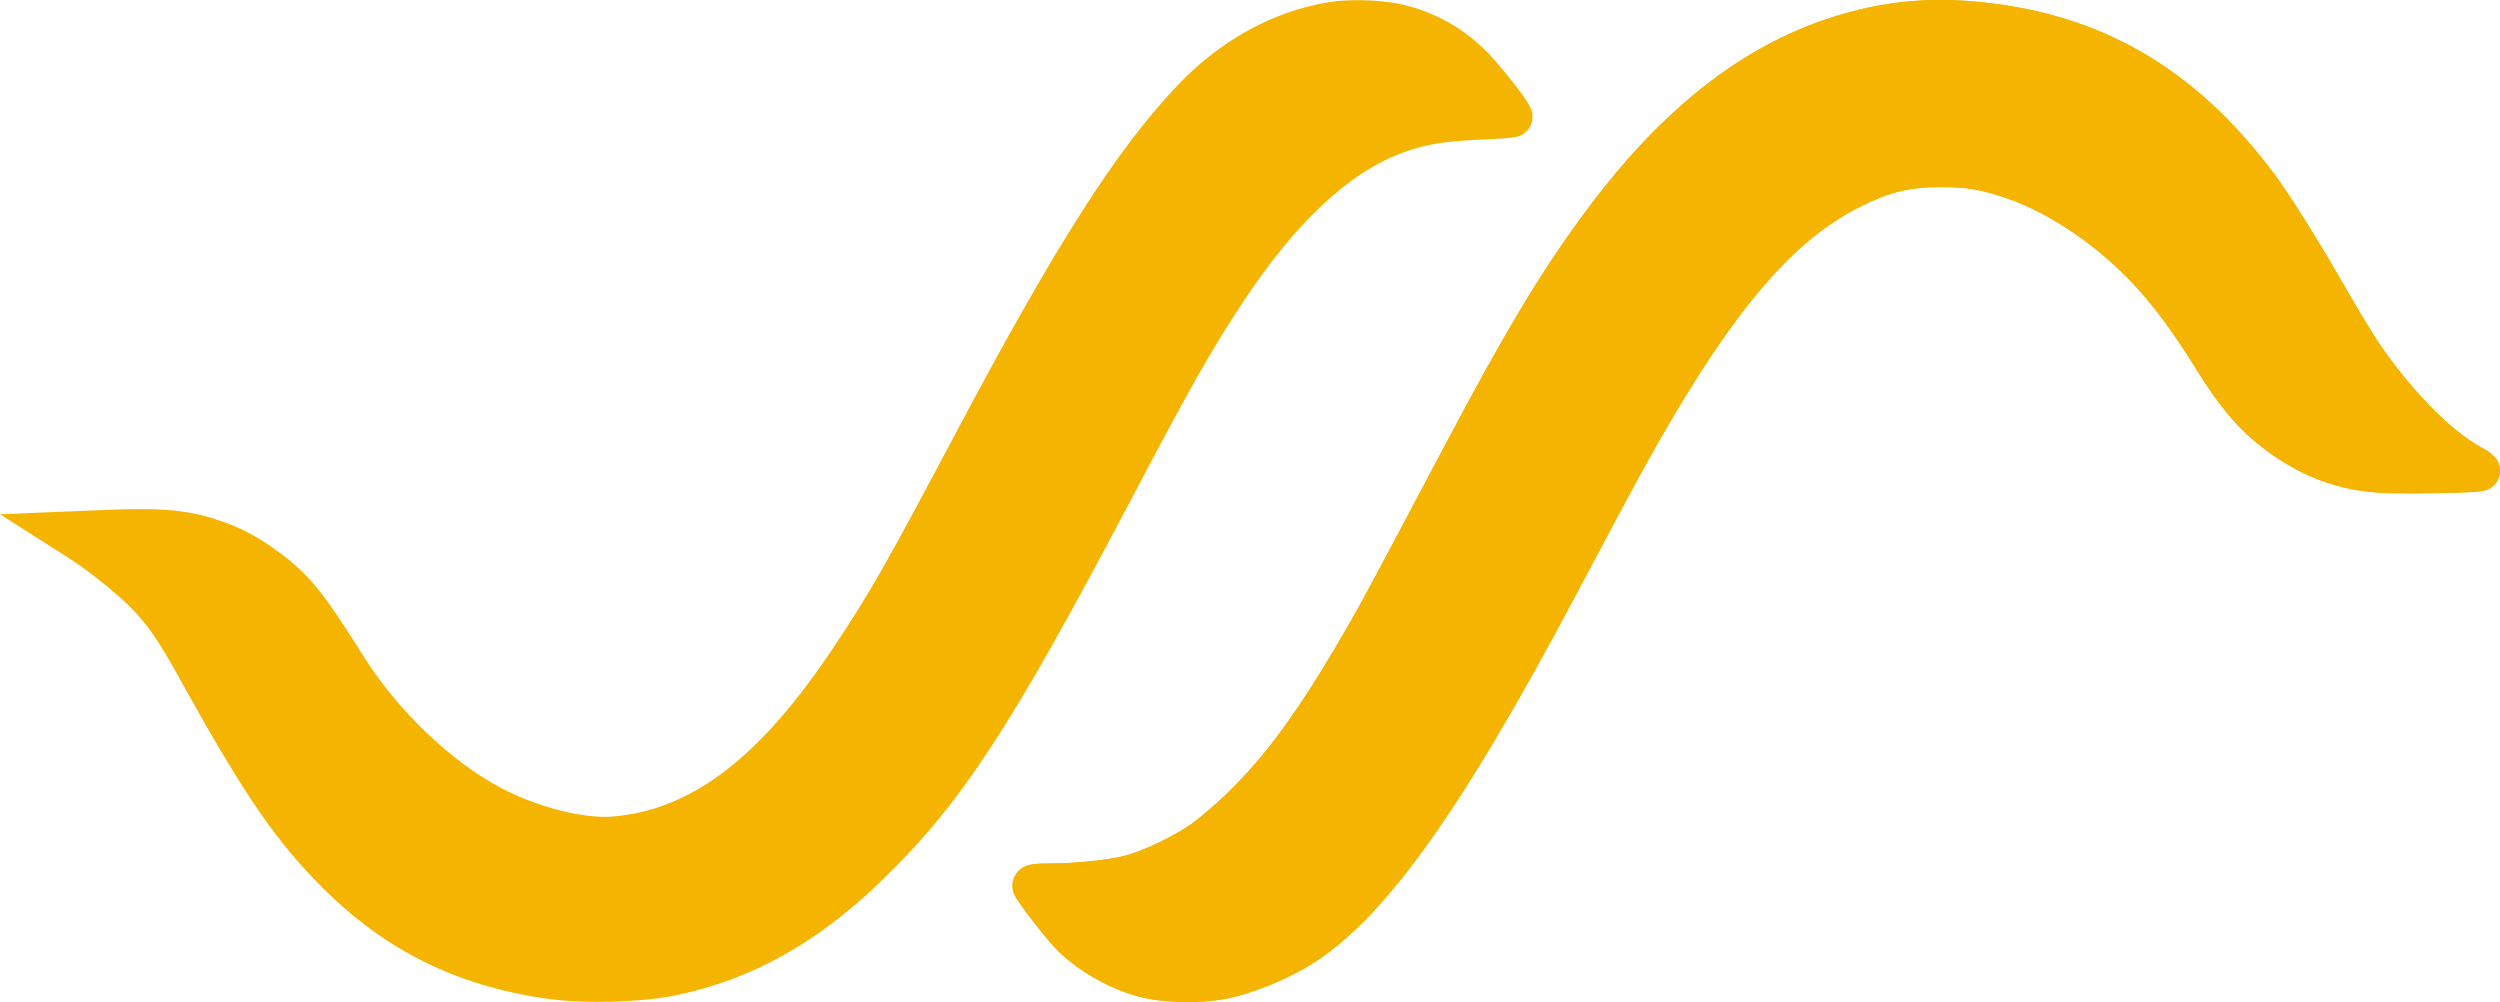 <?xml version="1.0" encoding="UTF-8"?> <svg xmlns="http://www.w3.org/2000/svg" id="Layer_2" data-name="Layer 2" viewBox="0 0 1200 480.94"><defs><style> .cls-1 { fill: #f4b400; stroke-width: 0px; } </style></defs><g id="Layer_1-2" data-name="Layer 1"><g><path class="cls-1" d="m287.33,480.87c-9.37,0-17.89-.51-24.63-1.48-43.47-6.12-77.87-23.17-108.25-53.65-21.76-21.76-37.18-44.18-65.99-95.97-11.26-20.48-16.13-27.89-23.69-36.08-6.58-7.12-21.46-19.26-31.21-25.46L0,246.84l51.81-2.12c6.03-.24,11.11-.36,15.56-.36,14.77,0,24.68,1.3,35.36,4.64,11.69,3.62,21.12,8.5,31.51,16.32,14.98,11.21,21.63,20.1,40.09,49.44,16.34,26.14,42.46,51.13,66.57,63.68,15.93,8.28,35.39,13.64,49.58,13.64,1.36,0,2.66-.05,3.87-.16,37.93-3.28,70.6-28.39,105.92-81.42,17.11-25.67,25.21-39.86,57.74-101.21,48.71-91.8,77.82-137.48,107.42-168.56,20.31-21.25,44.99-34.91,71.4-39.51,5.08-.93,10.78-1.13,14.68-1.13,8.11,0,16.15.8,22.06,2.2,14.7,3.51,27.67,10.59,38.58,21.06,4.65,4.37,11.44,12.85,13.42,15.35,9.49,12.01,9.98,14.28,10.03,17.25.04,2.64-1,5.22-2.85,7.08-2.74,2.74-5.57,2.96-11.2,3.38-3.3.25-7.51.49-11.85.68-16.81.73-25.3,2.17-36.31,6.17-25.78,9.37-51.71,33.66-77.06,72.19-15.63,23.78-24.5,39.49-55.84,98.92-55.29,104.77-79.23,141.27-116.44,177.5-31.55,30.75-63.52,48.56-100.59,56.06-9.09,1.83-22.59,2.92-36.11,2.92Z"></path><path class="cls-1" d="m570.05,480.93c-8.2,0-15.99-.78-21.94-2.19-15.47-3.73-32.18-13.42-42.58-24.69-2.72-2.92-17.06-20.64-18.81-25l-.11-.29c-1.15-3.16-.7-6.66,1.2-9.37,3.43-4.9,8.91-4.9,15.84-4.9,11.94,0,28.06-1.64,35.93-3.65,8.59-2.13,22.85-8.88,31.88-15.07,3.48-2.35,11.21-8.93,17.29-14.72,19.44-18.88,35.12-40.51,57.79-79.76,6.24-10.68,12.3-21.96,46.32-86.23,29.04-54.85,45.69-82.74,66-110.53,35.54-48.87,73.42-79.84,115.77-94.66,19.49-6.75,37.53-9.89,56.78-9.89,6.64,0,13.31.37,20.4,1.13,57.31,6.06,101.36,31.73,138.61,80.75,7.99,10.62,20.71,30.74,33.22,52.53,6.59,11.44,14.36,24.39,17.3,28.85,15.14,22.75,34.55,42.84,49.44,51.15,4.08,2.2,9.62,5.21,9.62,11.62,0,3.15-1.92,8.75-9.09,9.76-.75.11-1.68.2-2.92.29-2.02.14-4.8.28-8.27.39-6.72.23-15.2.36-22.67.36-4.06,0-7.66-.04-10.71-.11-23.73-.64-43.88-8.36-63.41-24.31-9.68-7.91-18.4-18.53-28.27-34.43-15.21-24.64-27.25-39.64-42.95-53.5-14.49-12.77-32.76-23.89-47.68-29.01-12.86-4.43-19.58-5.64-31.28-5.64h-1.24c-15.04,0-24.4,2.28-38.6,9.38-36.43,18.12-68.39,58.54-114.02,144.16-1.63,3.04-4.03,7.56-6.83,12.85-5.06,9.53-11.36,21.38-16.86,31.65-55.44,104.26-92.43,155.3-127.66,176.14-11.1,6.6-27.1,13-38.03,15.2-6.86,1.43-14.37,1.74-19.45,1.74Z"></path><path class="cls-1" d="m570.05,480.94c-8.2,0-15.99-.78-21.93-2.19-15.47-3.73-32.18-13.42-42.58-24.69-2.73-2.92-17.06-20.64-18.81-25l-.11-.28c-1.15-3.16-.7-6.66,1.19-9.37,3.43-4.9,8.91-4.9,15.84-4.9,11.94,0,28.06-1.64,35.93-3.65,8.59-2.13,22.86-8.88,31.88-15.07,3.49-2.35,11.22-8.94,17.29-14.72,19.44-18.88,35.13-40.52,57.79-79.76,6.24-10.69,12.3-21.97,46.32-86.23,29.03-54.84,45.69-82.73,66-110.53,35.54-48.87,73.42-79.84,115.77-94.66C894.13,3.14,912.17,0,931.41,0c6.64,0,13.31.37,20.4,1.13,57.31,6.06,101.36,31.73,138.61,80.75,7.99,10.62,20.71,30.74,33.22,52.53,6.6,11.45,14.37,24.4,17.3,28.85,15.14,22.75,34.55,42.83,49.44,51.15,4.08,2.2,9.62,5.21,9.62,11.62,0,3.15-1.92,8.75-9.09,9.76-.75.11-1.68.2-2.92.28-2.02.14-4.81.28-8.27.39-6.72.23-15.2.36-22.67.36-4.06,0-7.66-.04-10.7-.11-23.73-.64-43.88-8.36-63.41-24.31-9.68-7.91-18.4-18.53-28.27-34.43-15.21-24.64-27.25-39.64-42.95-53.5-14.49-12.77-32.76-23.89-47.68-29.01-12.86-4.43-19.58-5.64-31.28-5.64h-1.23c-15.03,0-24.4,2.28-38.6,9.39-36.43,18.12-68.39,58.54-114.02,144.16-1.63,3.05-4.04,7.6-6.87,12.91-5.05,9.51-11.34,21.34-16.83,31.58-55.44,104.26-92.43,155.3-127.66,176.14-11.1,6.6-27.11,13-38.03,15.2-6.86,1.43-14.37,1.74-19.45,1.74Z"></path></g></g></svg> 